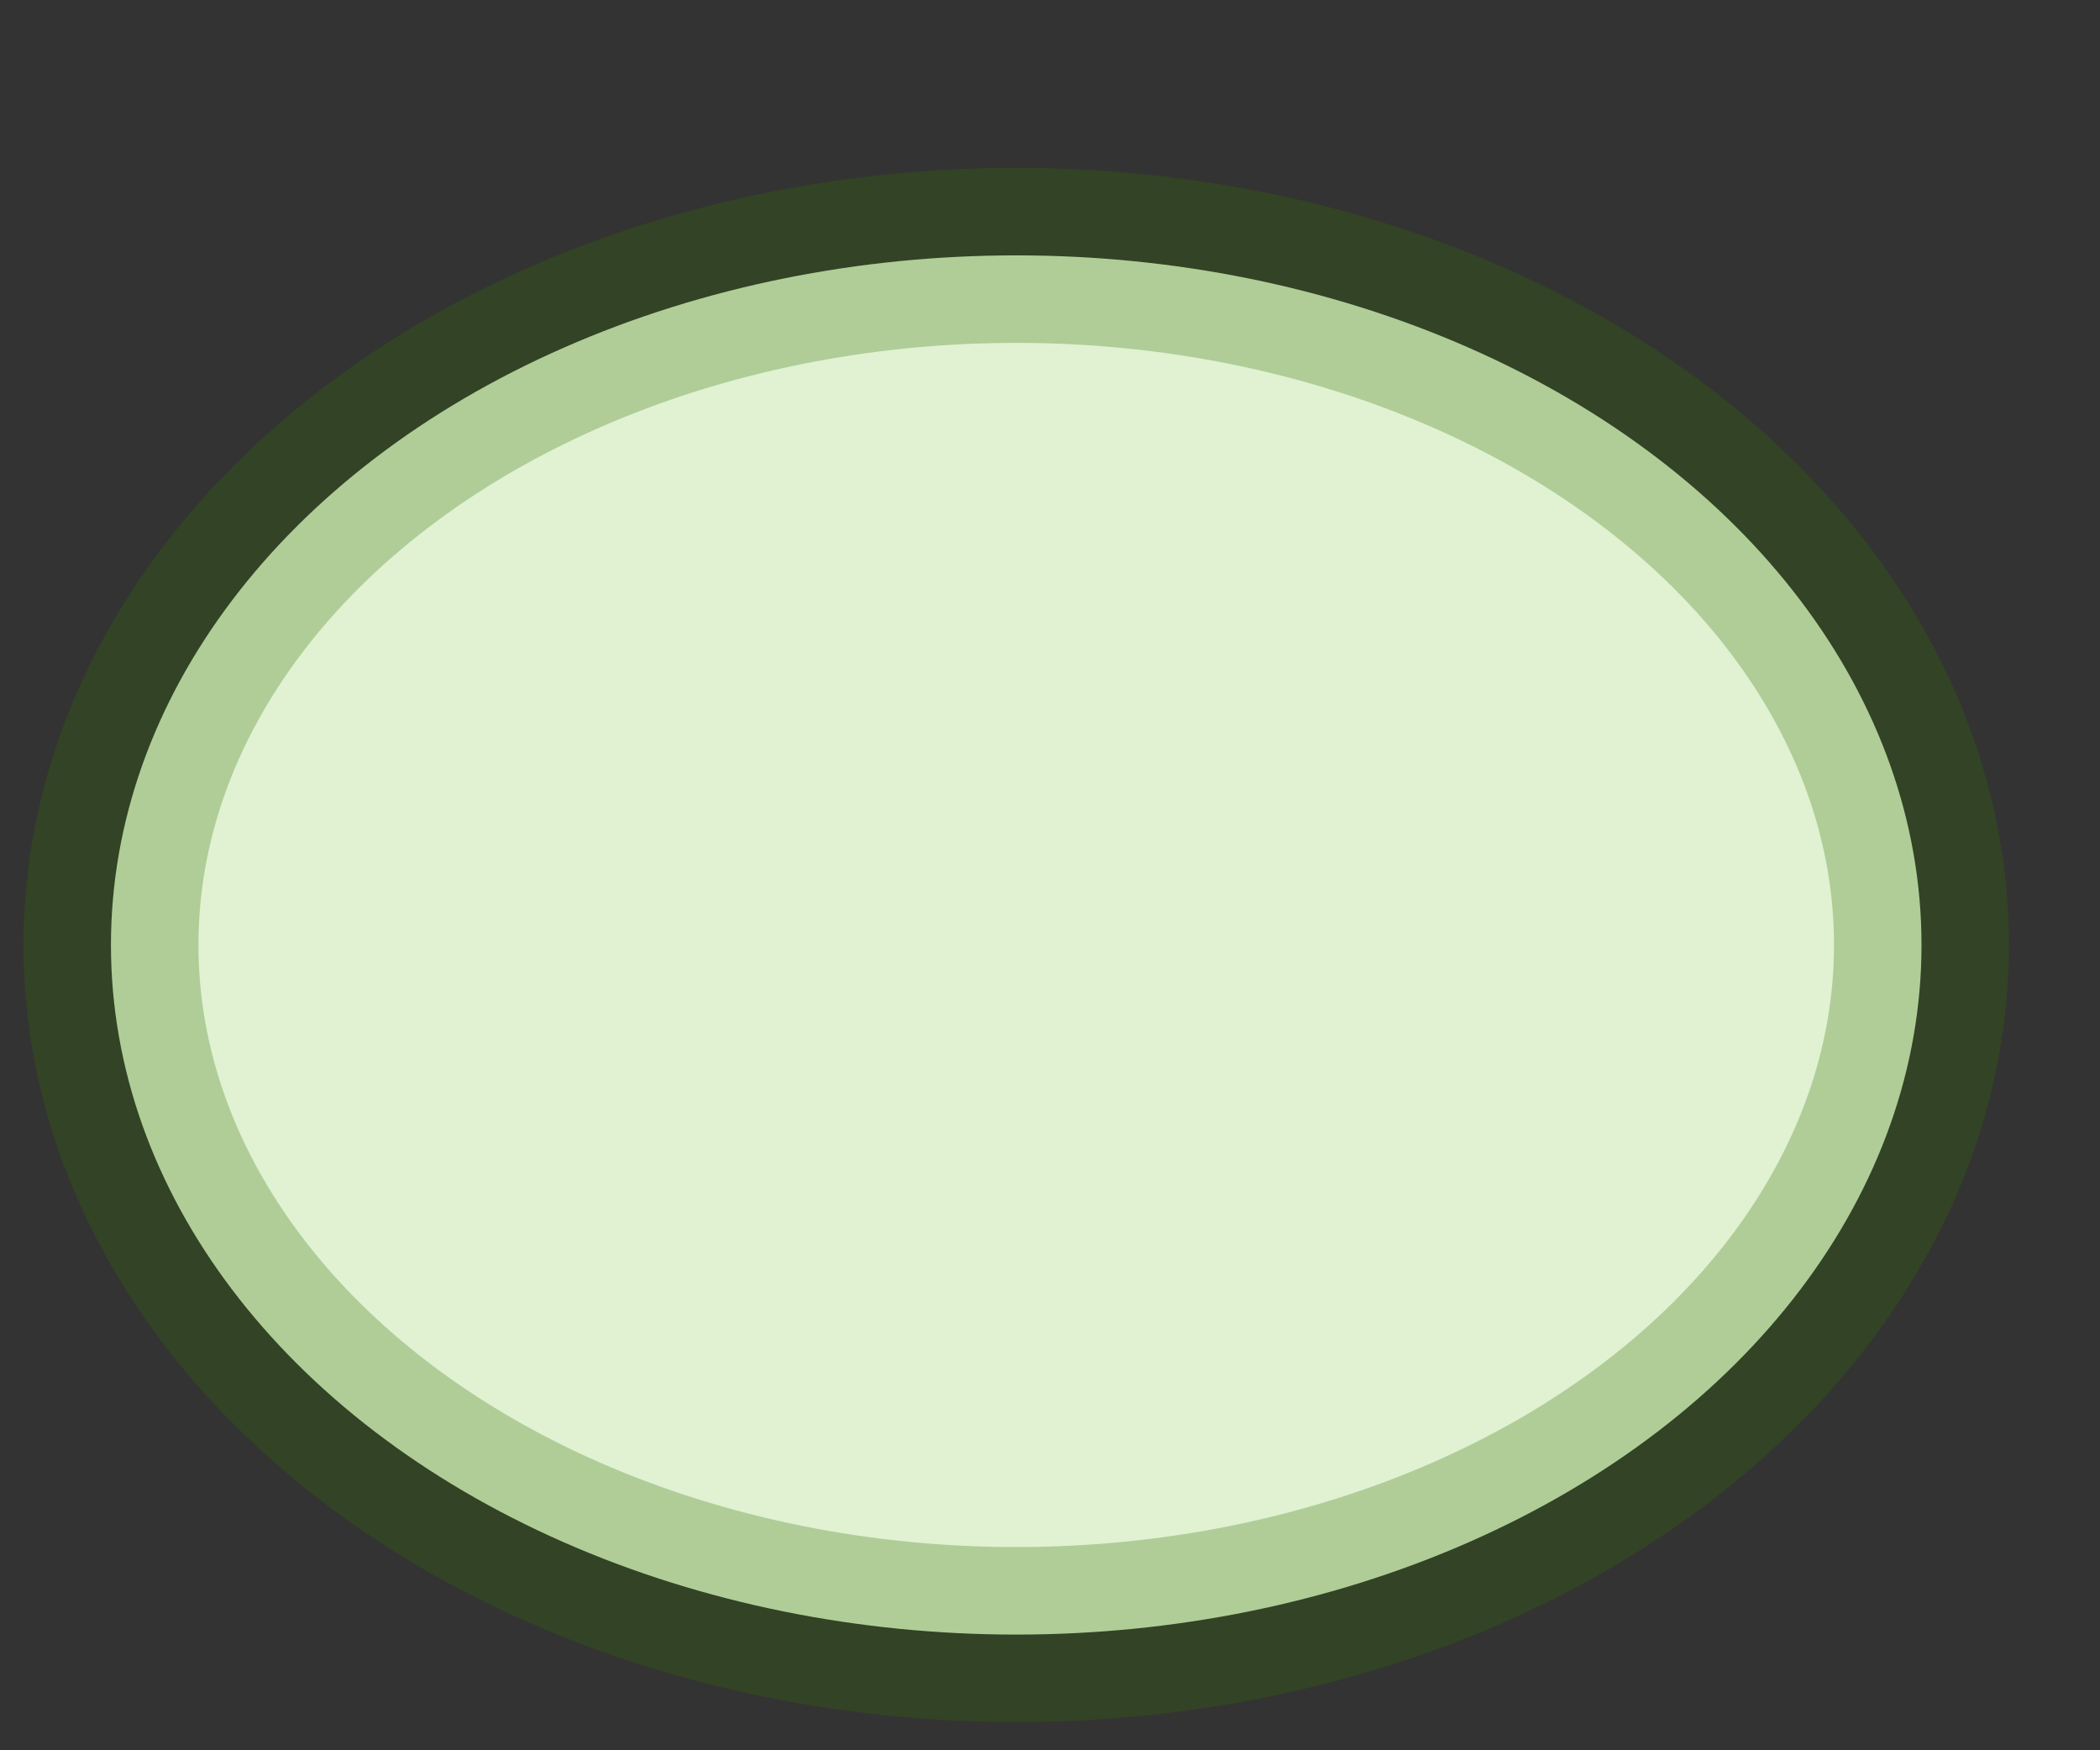 <?xml version="1.0" encoding="UTF-8"?>
<svg width="12px" height="10px" viewBox="0 0 12 10" version="1.1" xmlns="http://www.w3.org/2000/svg" xmlns:xlink="http://www.w3.org/1999/xlink">
    <rect x="0" y="0" width="12" height="10" fill="#333333" stroke="none"/>
    <title>green-1</title>
    <g id="Page-1" stroke="none" stroke-width="1" fill="none" fill-rule="evenodd" stroke-opacity="0.28">
        <g id="objects-/-tags-" transform="translate(-287, -881)" fill="#E0F2D2" stroke="#326E00">
            <ellipse id="green-1" cx="292.807" cy="886.399" rx="5.173" ry="3.94"></ellipse>
        </g>
    </g>
</svg>